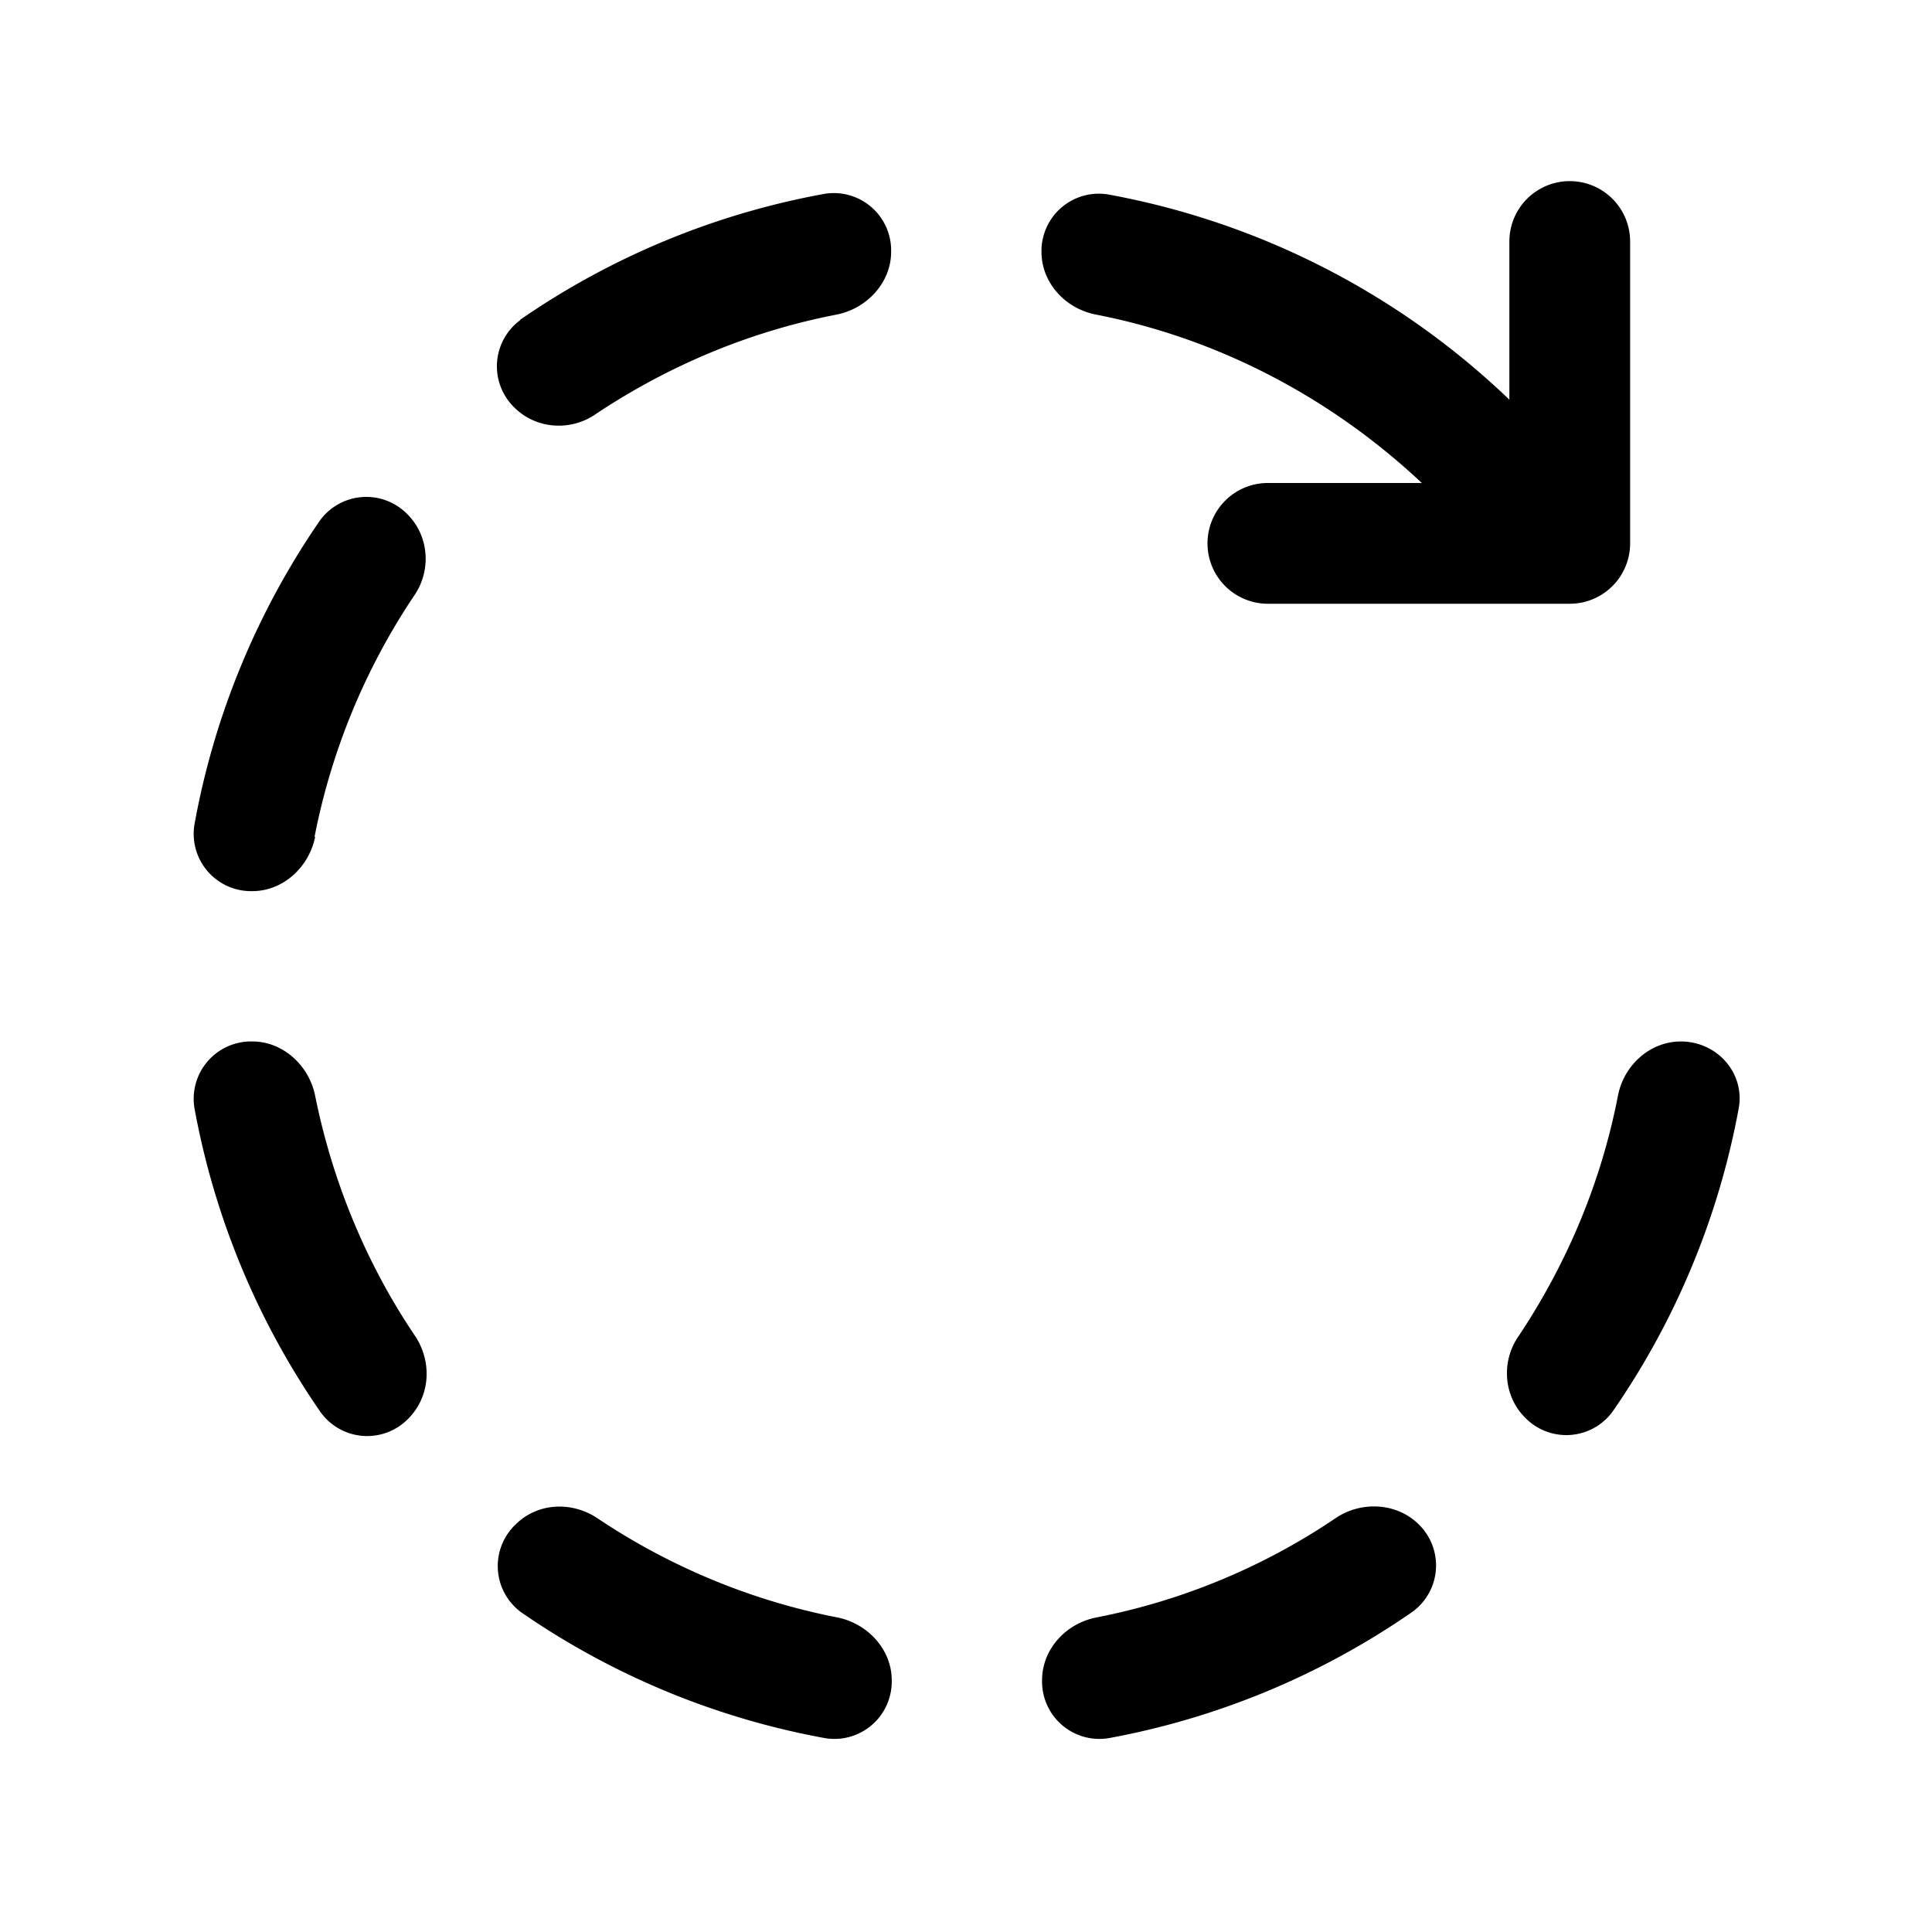 <svg width="32" height="32" viewBox="0 0 32 32" xmlns="http://www.w3.org/2000/svg"><path d="M27 4a1 1 0 1 0-2 0v2.62a12.97 12.97 0 0 0-6.65-3.4.95.95 0 0 0-1.1.95c0 .51.39.94.9 1.04 2.06.4 3.92 1.4 5.4 2.79H21a1 1 0 1 0 0 2h5a1 1 0 0 0 1-1V4ZM8.62 5.3a.95.95 0 0 0-.1 1.45c.36.36.94.4 1.36.1 1.19-.79 2.53-1.36 3.98-1.64.5-.1.9-.53.9-1.04a.95.95 0 0 0-1.1-.96A12.93 12.93 0 0 0 8.61 5.3ZM26.8 18.14c.1-.5.53-.89 1.04-.89.6 0 1.06.52.96 1.1a12.93 12.93 0 0 1-2.09 5.03.95.95 0 0 1-1.45.1c-.36-.36-.4-.94-.1-1.36.79-1.19 1.36-2.53 1.64-3.98Zm-4.67 7c.42-.28 1-.25 1.36.1a.95.95 0 0 1-.1 1.46 12.93 12.93 0 0 1-5.03 2.09.95.95 0 0 1-1.1-.96c0-.51.39-.94.9-1.04 1.44-.28 2.79-.85 3.97-1.65Zm-8.26 1.65c.5.1.9.53.9 1.04a.95.95 0 0 1-1.1.96 12.93 12.93 0 0 1-5.03-2.08.95.95 0 0 1-.1-1.46c.36-.36.93-.39 1.36-.1 1.18.79 2.53 1.36 3.97 1.64Zm-7-4.67c.29.43.26 1-.1 1.37a.95.95 0 0 1-1.46-.1 12.93 12.93 0 0 1-2.09-5.04.95.95 0 0 1 .96-1.1c.51 0 .94.4 1.04.9.29 1.44.86 2.8 1.65 3.97Zm-1.65-8.26c-.1.5-.53.9-1.04.9a.95.95 0 0 1-.96-1.1A12.93 12.93 0 0 1 5.3 8.62a.95.95 0 0 1 1.45-.1c.36.36.4.94.1 1.36a10.94 10.94 0 0 0-1.64 3.98Z"/></svg>